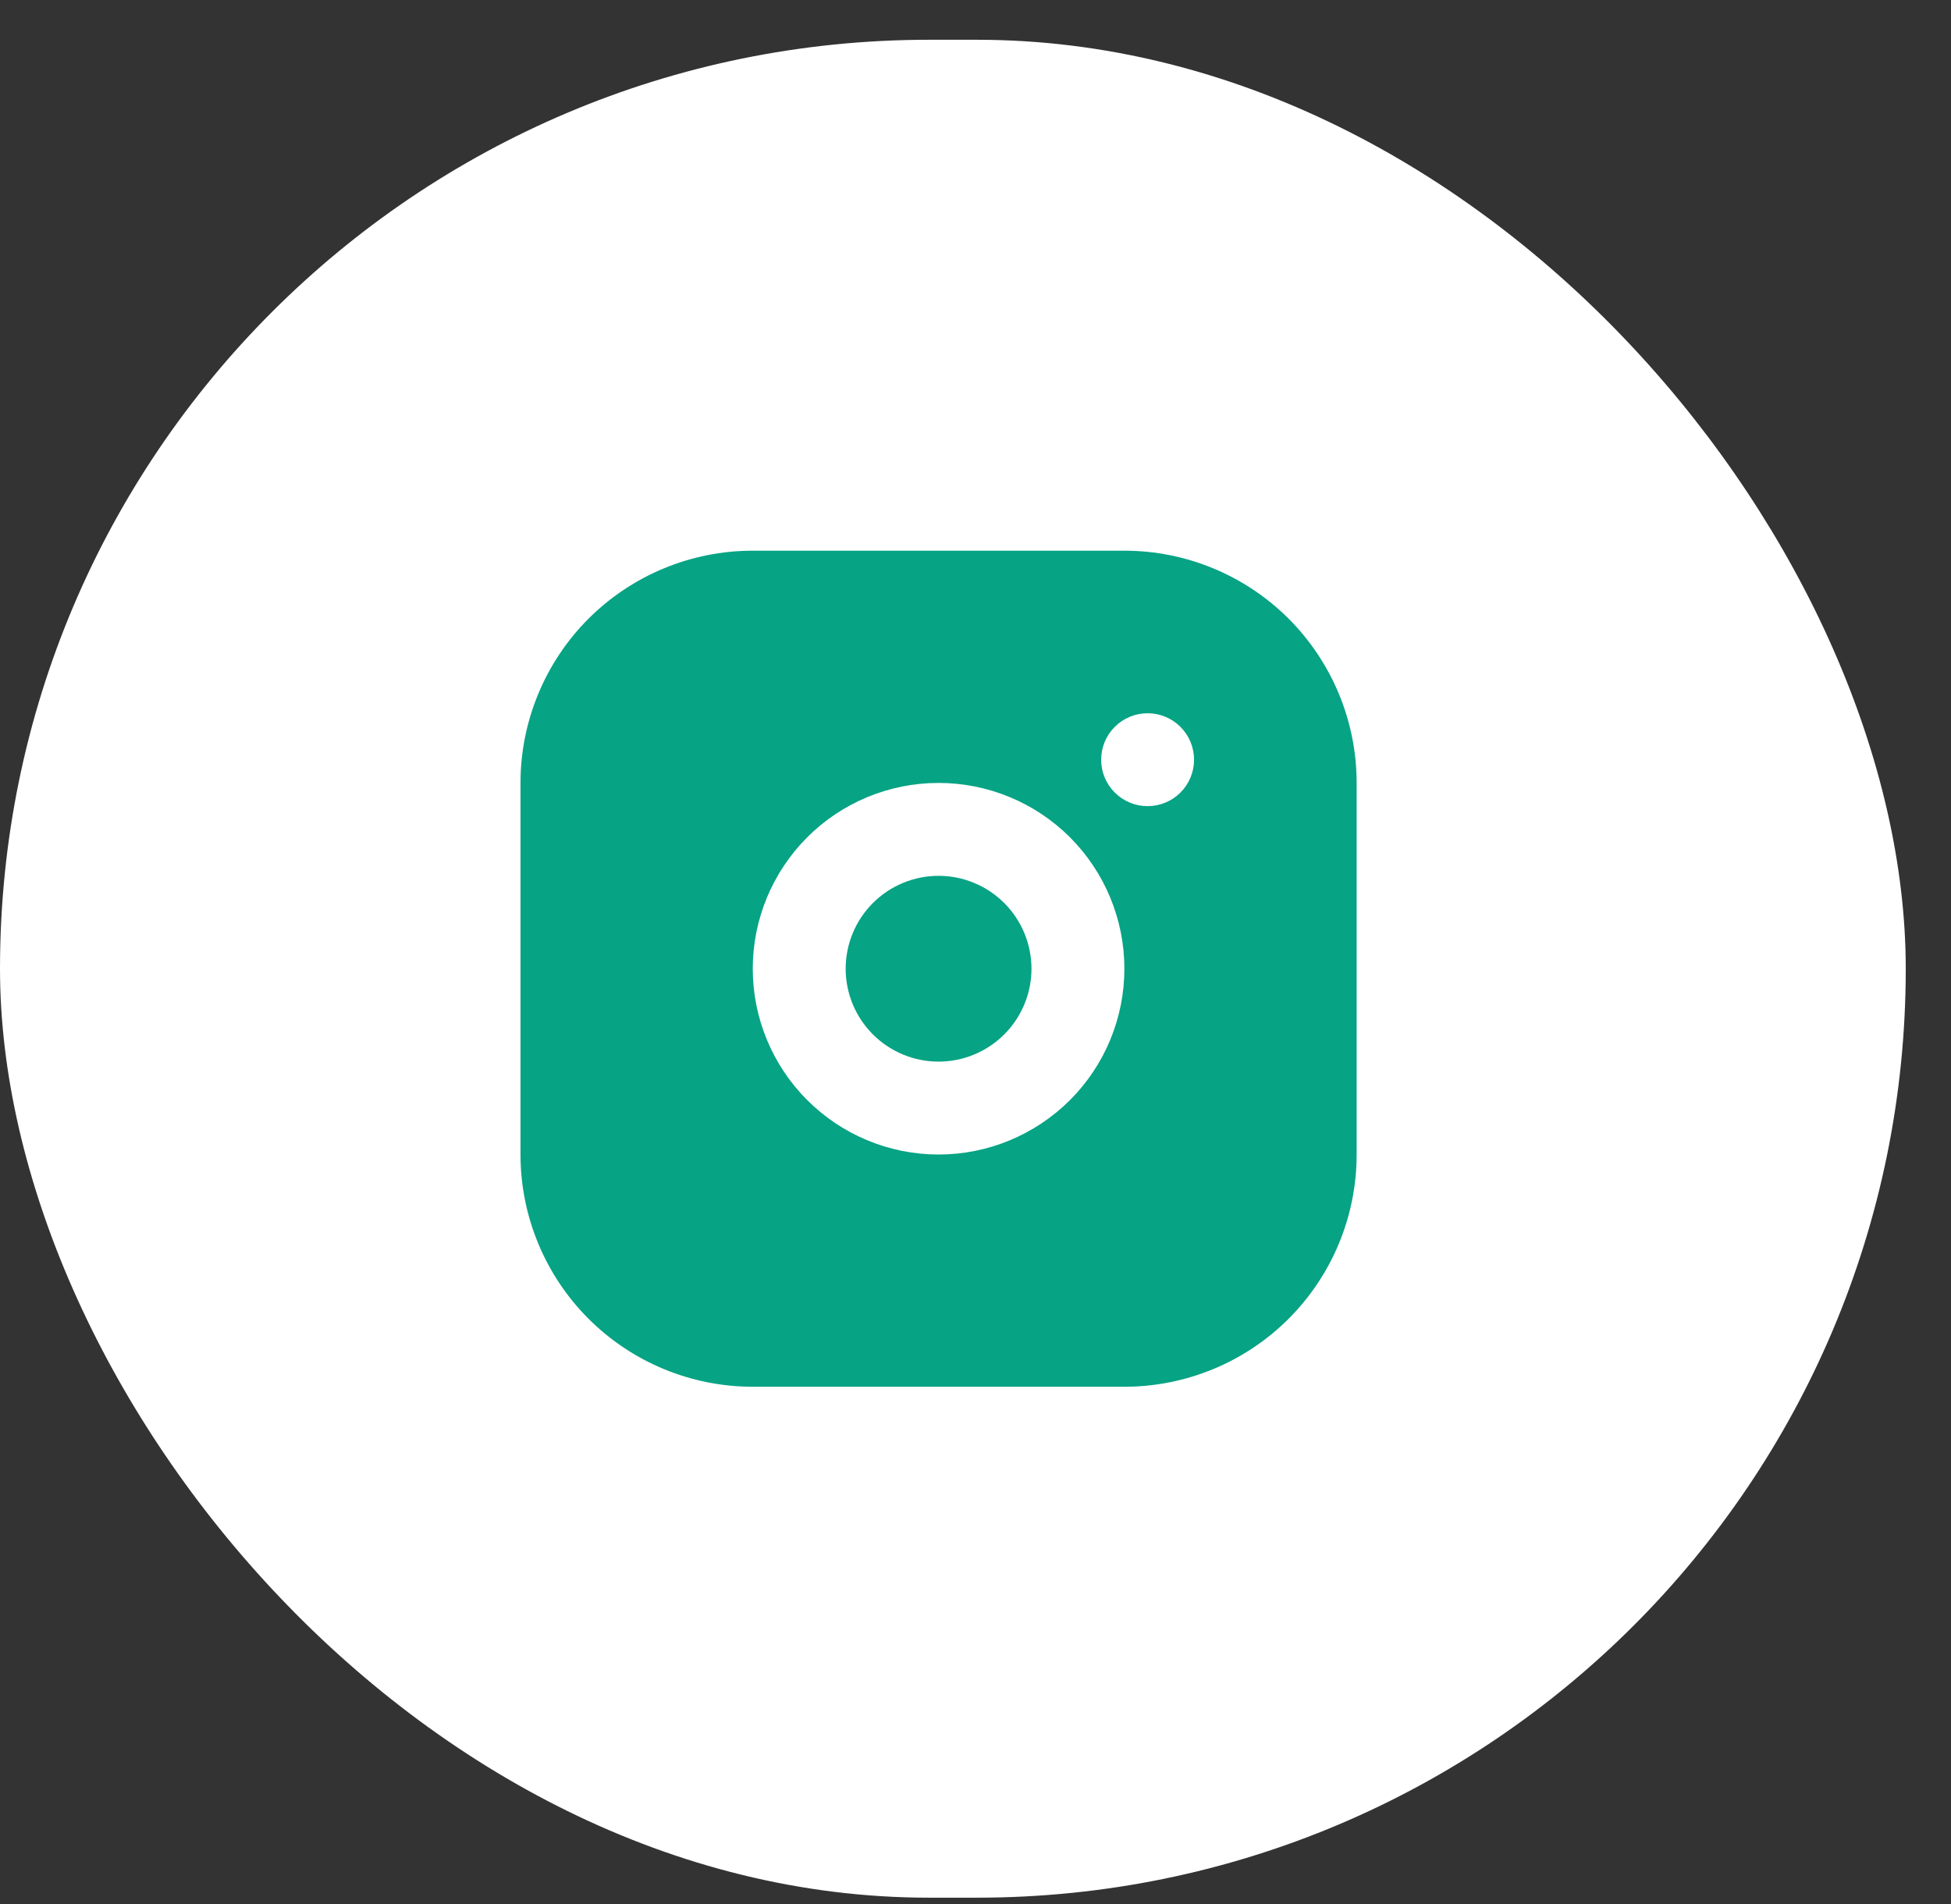 <svg width="42" height="41" viewBox="0 0 42 41" fill="none" xmlns="http://www.w3.org/2000/svg">
<rect x="0" y="0" width="42" height="41" fill="#333333" stroke="none"/>
<rect y="0.856" width="41.026" height="40" rx="20" fill="white"/>
<path d="M24.205 11.856C25.531 11.856 26.803 12.383 27.741 13.32C28.678 14.258 29.205 15.53 29.205 16.856V24.856C29.205 26.182 28.678 27.454 27.741 28.392C26.803 29.329 25.531 29.856 24.205 29.856H16.205C14.879 29.856 13.607 29.329 12.669 28.392C11.732 27.454 11.205 26.182 11.205 24.856V16.856C11.205 15.53 11.732 14.258 12.669 13.32C13.607 12.383 14.879 11.856 16.205 11.856H24.205ZM20.205 16.856C19.144 16.856 18.127 17.277 17.377 18.027C16.627 18.778 16.205 19.795 16.205 20.856C16.205 21.917 16.627 22.934 17.377 23.684C18.127 24.434 19.144 24.856 20.205 24.856C21.266 24.856 22.283 24.434 23.034 23.684C23.784 22.934 24.205 21.917 24.205 20.856C24.205 19.795 23.784 18.778 23.034 18.027C22.283 17.277 21.266 16.856 20.205 16.856ZM20.205 18.856C20.735 18.856 21.244 19.067 21.619 19.442C21.994 19.817 22.205 20.326 22.205 20.856C22.205 21.386 21.994 21.895 21.619 22.27C21.244 22.645 20.735 22.856 20.205 22.856C19.675 22.856 19.166 22.645 18.791 22.27C18.416 21.895 18.205 21.386 18.205 20.856C18.205 20.326 18.416 19.817 18.791 19.442C19.166 19.067 19.675 18.856 20.205 18.856ZM24.705 15.356C24.44 15.356 24.186 15.461 23.998 15.649C23.81 15.836 23.705 16.091 23.705 16.356C23.705 16.621 23.81 16.875 23.998 17.063C24.186 17.251 24.44 17.356 24.705 17.356C24.97 17.356 25.225 17.251 25.412 17.063C25.6 16.875 25.705 16.621 25.705 16.356C25.705 16.091 25.6 15.836 25.412 15.649C25.225 15.461 24.97 15.356 24.705 15.356Z" fill="#06A384"/>
</svg>
